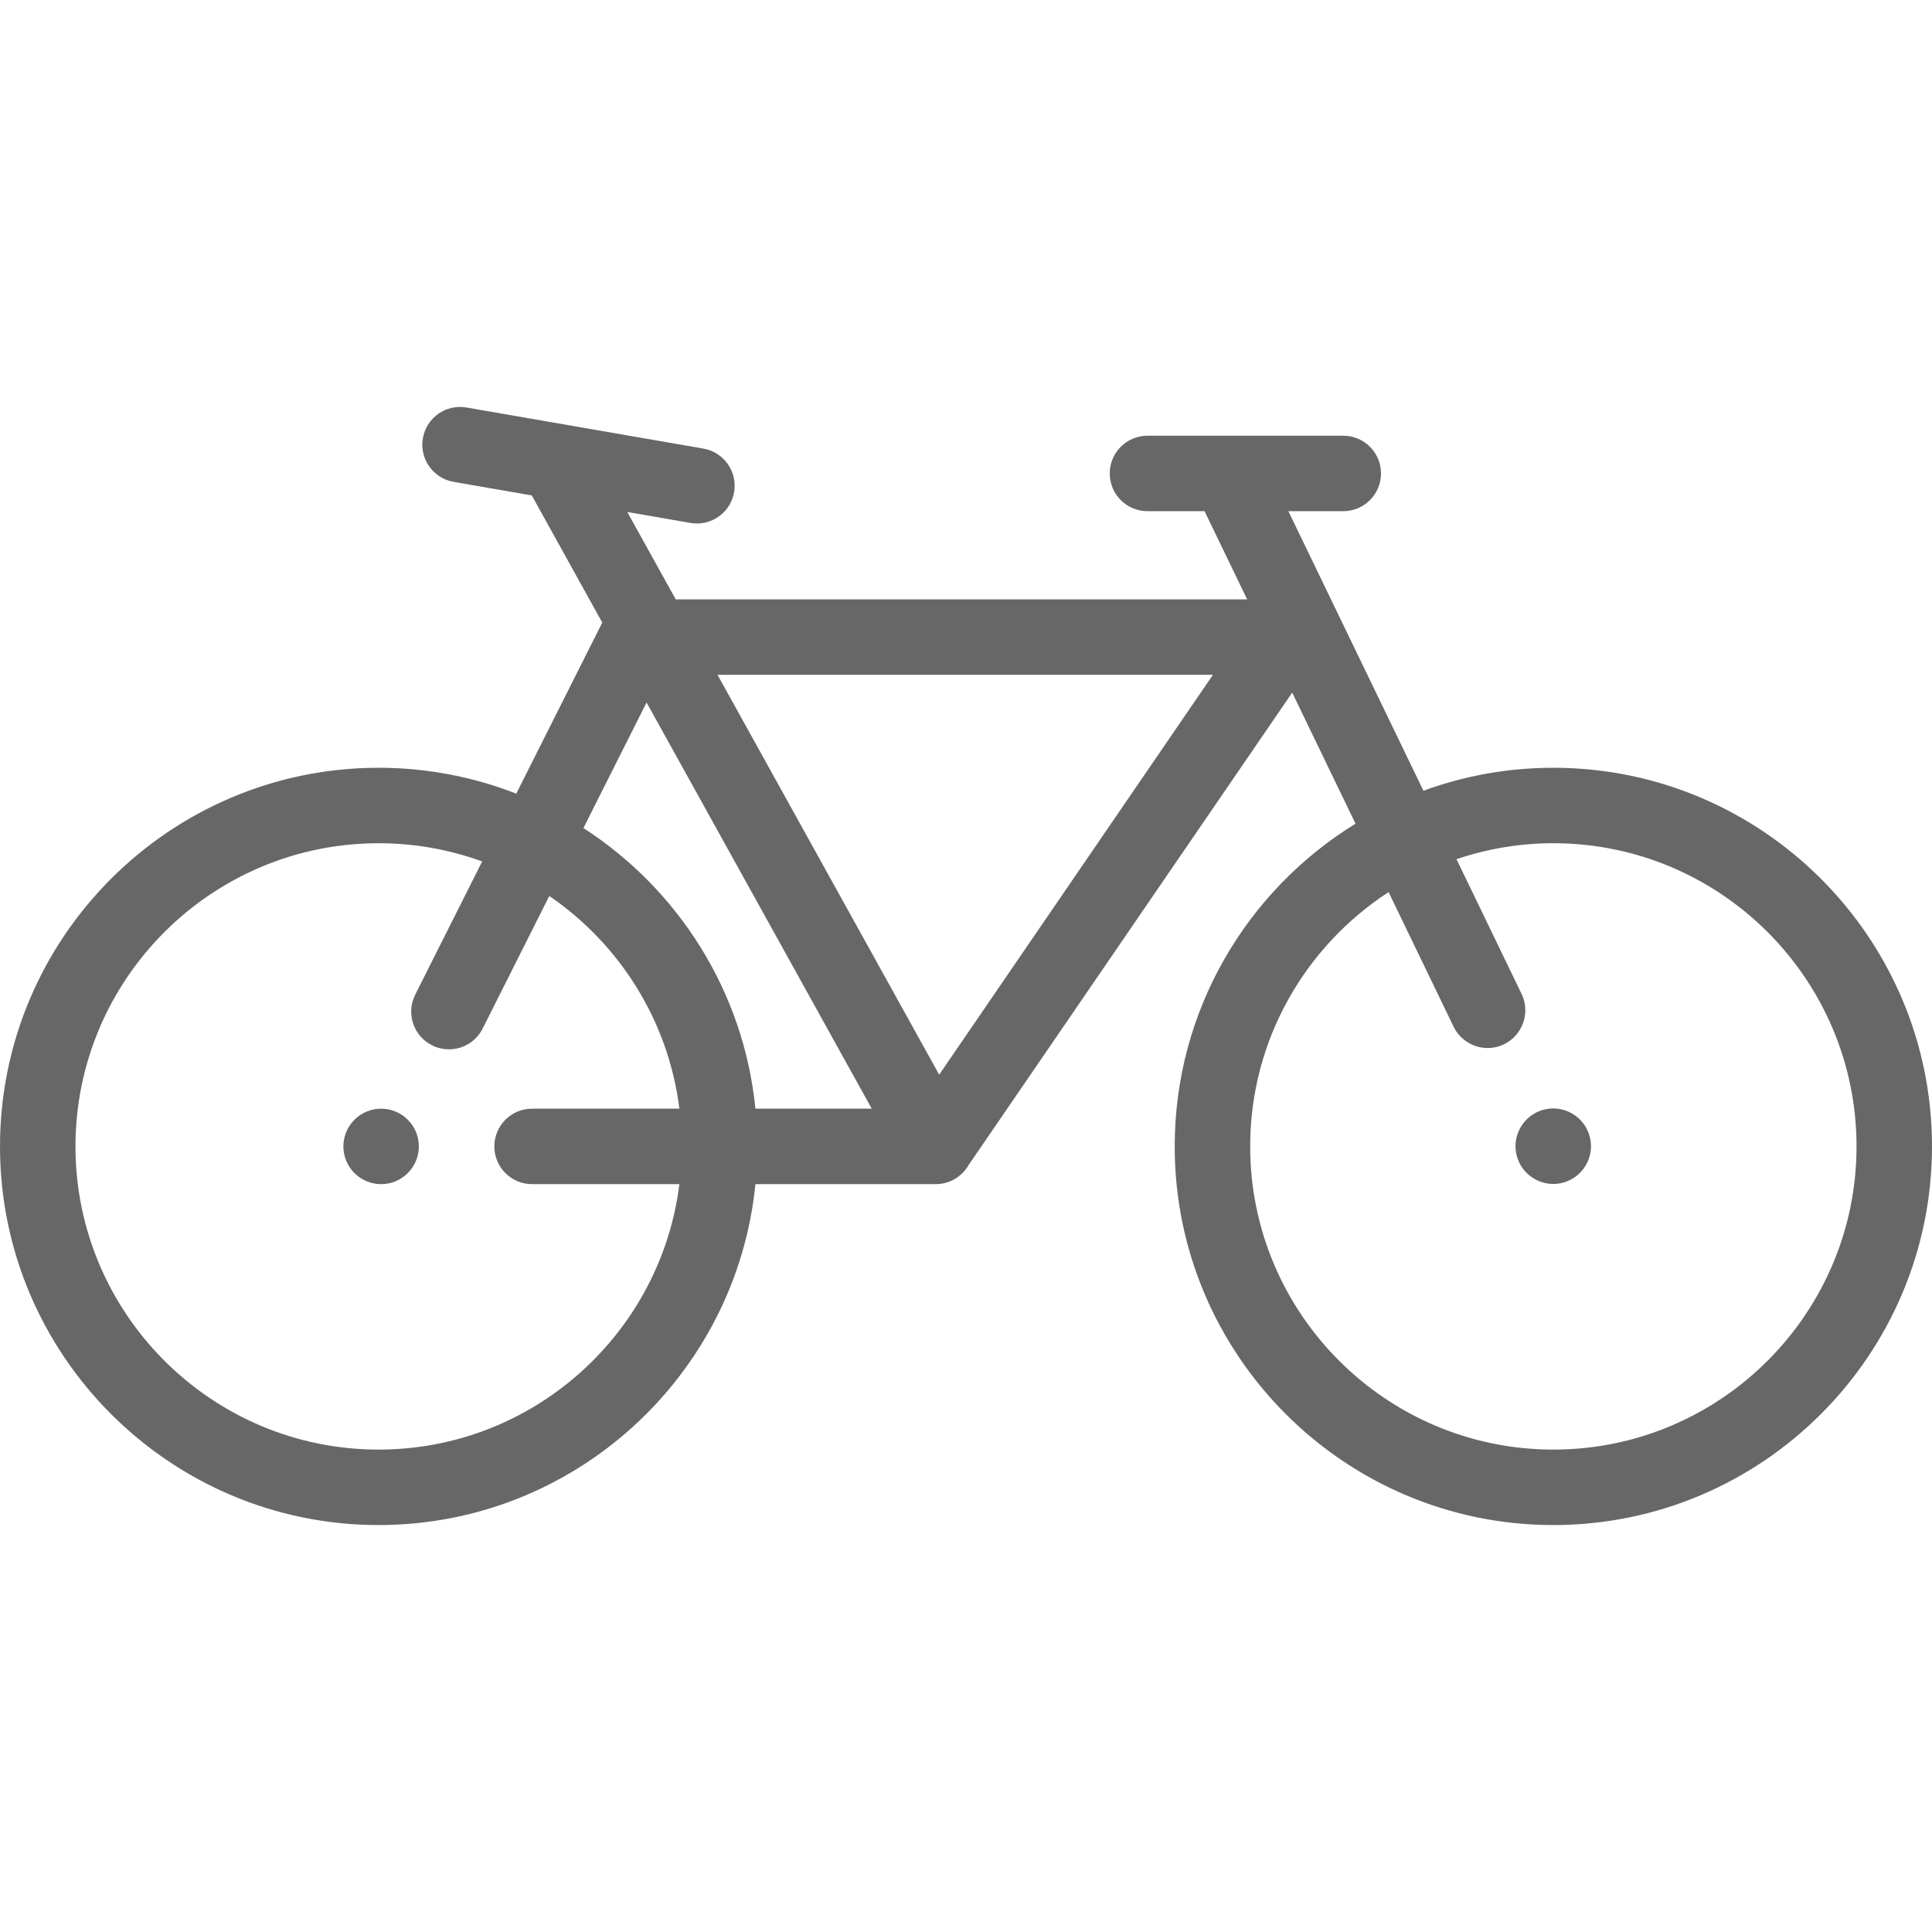 <?xml version="1.0" encoding="iso-8859-1"?>
<!-- Generator: Adobe Illustrator 19.0.0, SVG Export Plug-In . SVG Version: 6.00 Build 0)  -->
<svg xmlns="http://www.w3.org/2000/svg" xmlns:xlink="http://www.w3.org/1999/xlink" version="1.1" id="Capa_1" x="0px" y="0px" viewBox="0 0 512 512" style="enable-background:new 0 0 512 512;" xml:space="preserve" width="512px" height="512px">
<g>
	<g>
		<path d="M101,293.81c-5.51,0-10,4.49-10,10c0,5.52,4.49,10,10,10s10-4.48,10-10C111,298.3,106.51,293.81,101,293.81z" fill="#676767"/>
	</g>
</g>
<g>
	<g>
		<path d="M420.631,299.4c-1.661-3.431-5.192-5.65-9.011-5.65c-1.511,0-2.971,0.34-4.34,1c-4.971,2.4-7.061,8.39-4.66,13.35    c1.66,3.44,5.199,5.66,9.01,5.66c1.51,0,2.97-0.34,4.34-1c2.41-1.16,4.22-3.19,5.1-5.72    C421.951,304.52,421.791,301.81,420.631,299.4z" fill="#676767"/>
	</g>
</g>
<g>
	<g>
		<path d="M411.655,203.467c-12.091,0-23.69,2.15-34.434,6.087l-35.791-74.087h14.547c5.522,0,10-4.477,10-10s-4.478-10-10-10    h-51.885c-5.522,0-10,4.477-10,10s4.478,10,10,10h15.126l11.29,23.37H179.077l-12.848-23.156l16.753,2.905    c0.579,0.1,1.153,0.148,1.721,0.148c4.773,0,8.998-3.43,9.841-8.293c0.944-5.441-2.702-10.618-8.144-11.562l-62.771-10.885    c-5.453-0.946-10.619,2.703-11.562,8.145c-0.944,5.441,2.702,10.618,8.144,11.562l20.718,3.593l18.677,33.691l-22.794,45.343    c-11.309-4.427-23.609-6.861-36.467-6.861C45.015,203.467,0,248.481,0,303.811c0,55.331,45.015,100.345,100.345,100.345    c51.957,0,94.815-39.693,99.849-90.347H248c3.682,0,6.9-2.006,8.635-4.98c0.007,0.008,61.581-89.899,85.812-125.28l16.78,34.735    c-28.724,17.672-47.918,49.398-47.918,85.526c0,55.331,45.015,100.345,100.346,100.345C466.985,404.155,512,359.14,512,303.81    C512,248.481,466.985,203.467,411.655,203.467z M100.345,384.156C56.043,384.156,20,348.114,20,303.811    c0-44.302,36.043-80.345,80.345-80.345c9.631,0,18.87,1.707,27.435,4.828l-17.738,35.285c-1.2,2.39-1.399,5.1-0.56,7.64    c0.84,2.53,2.609,4.59,5,5.79c1.41,0.71,2.92,1.07,4.489,1.07c3.801,0,7.23-2.11,8.94-5.51l17.657-35.125    c18.579,12.7,31.559,32.99,34.477,56.366H141c-5.51,0-10,4.49-10,10c0,5.52,4.49,10,10,10h39.046    C175.105,353.408,141.26,384.156,100.345,384.156z M200.193,293.81c-3.099-31.172-20.522-58.191-45.576-74.364l16.73-33.281    l59.674,107.645H200.193z M248.895,284.801l-58.743-105.964h131.286L248.895,284.801z M411.655,384.156    c-44.303,0-80.346-36.042-80.346-80.345c0-28.209,14.625-53.051,36.679-67.39l17.231,35.668c1.66,3.43,5.2,5.65,9.01,5.65    c1.521,0,2.98-0.34,4.351-1c4.96-2.4,7.05-8.39,4.649-13.35l-17.243-35.694c8.067-2.728,16.693-4.23,25.669-4.23    c44.302,0,80.345,36.042,80.345,80.345C492,348.114,455.957,384.156,411.655,384.156z" fill="#676767"/>
	</g>
</g>
<g>
</g>
<g>
</g>
<g>
</g>
<g>
</g>
<g>
</g>
<g>
</g>
<g>
</g>
<g>
</g>
<g>
</g>
<g>
</g>
<g>
</g>
<g>
</g>
<g>
</g>
<g>
</g>
<g>
</g>
</svg>
